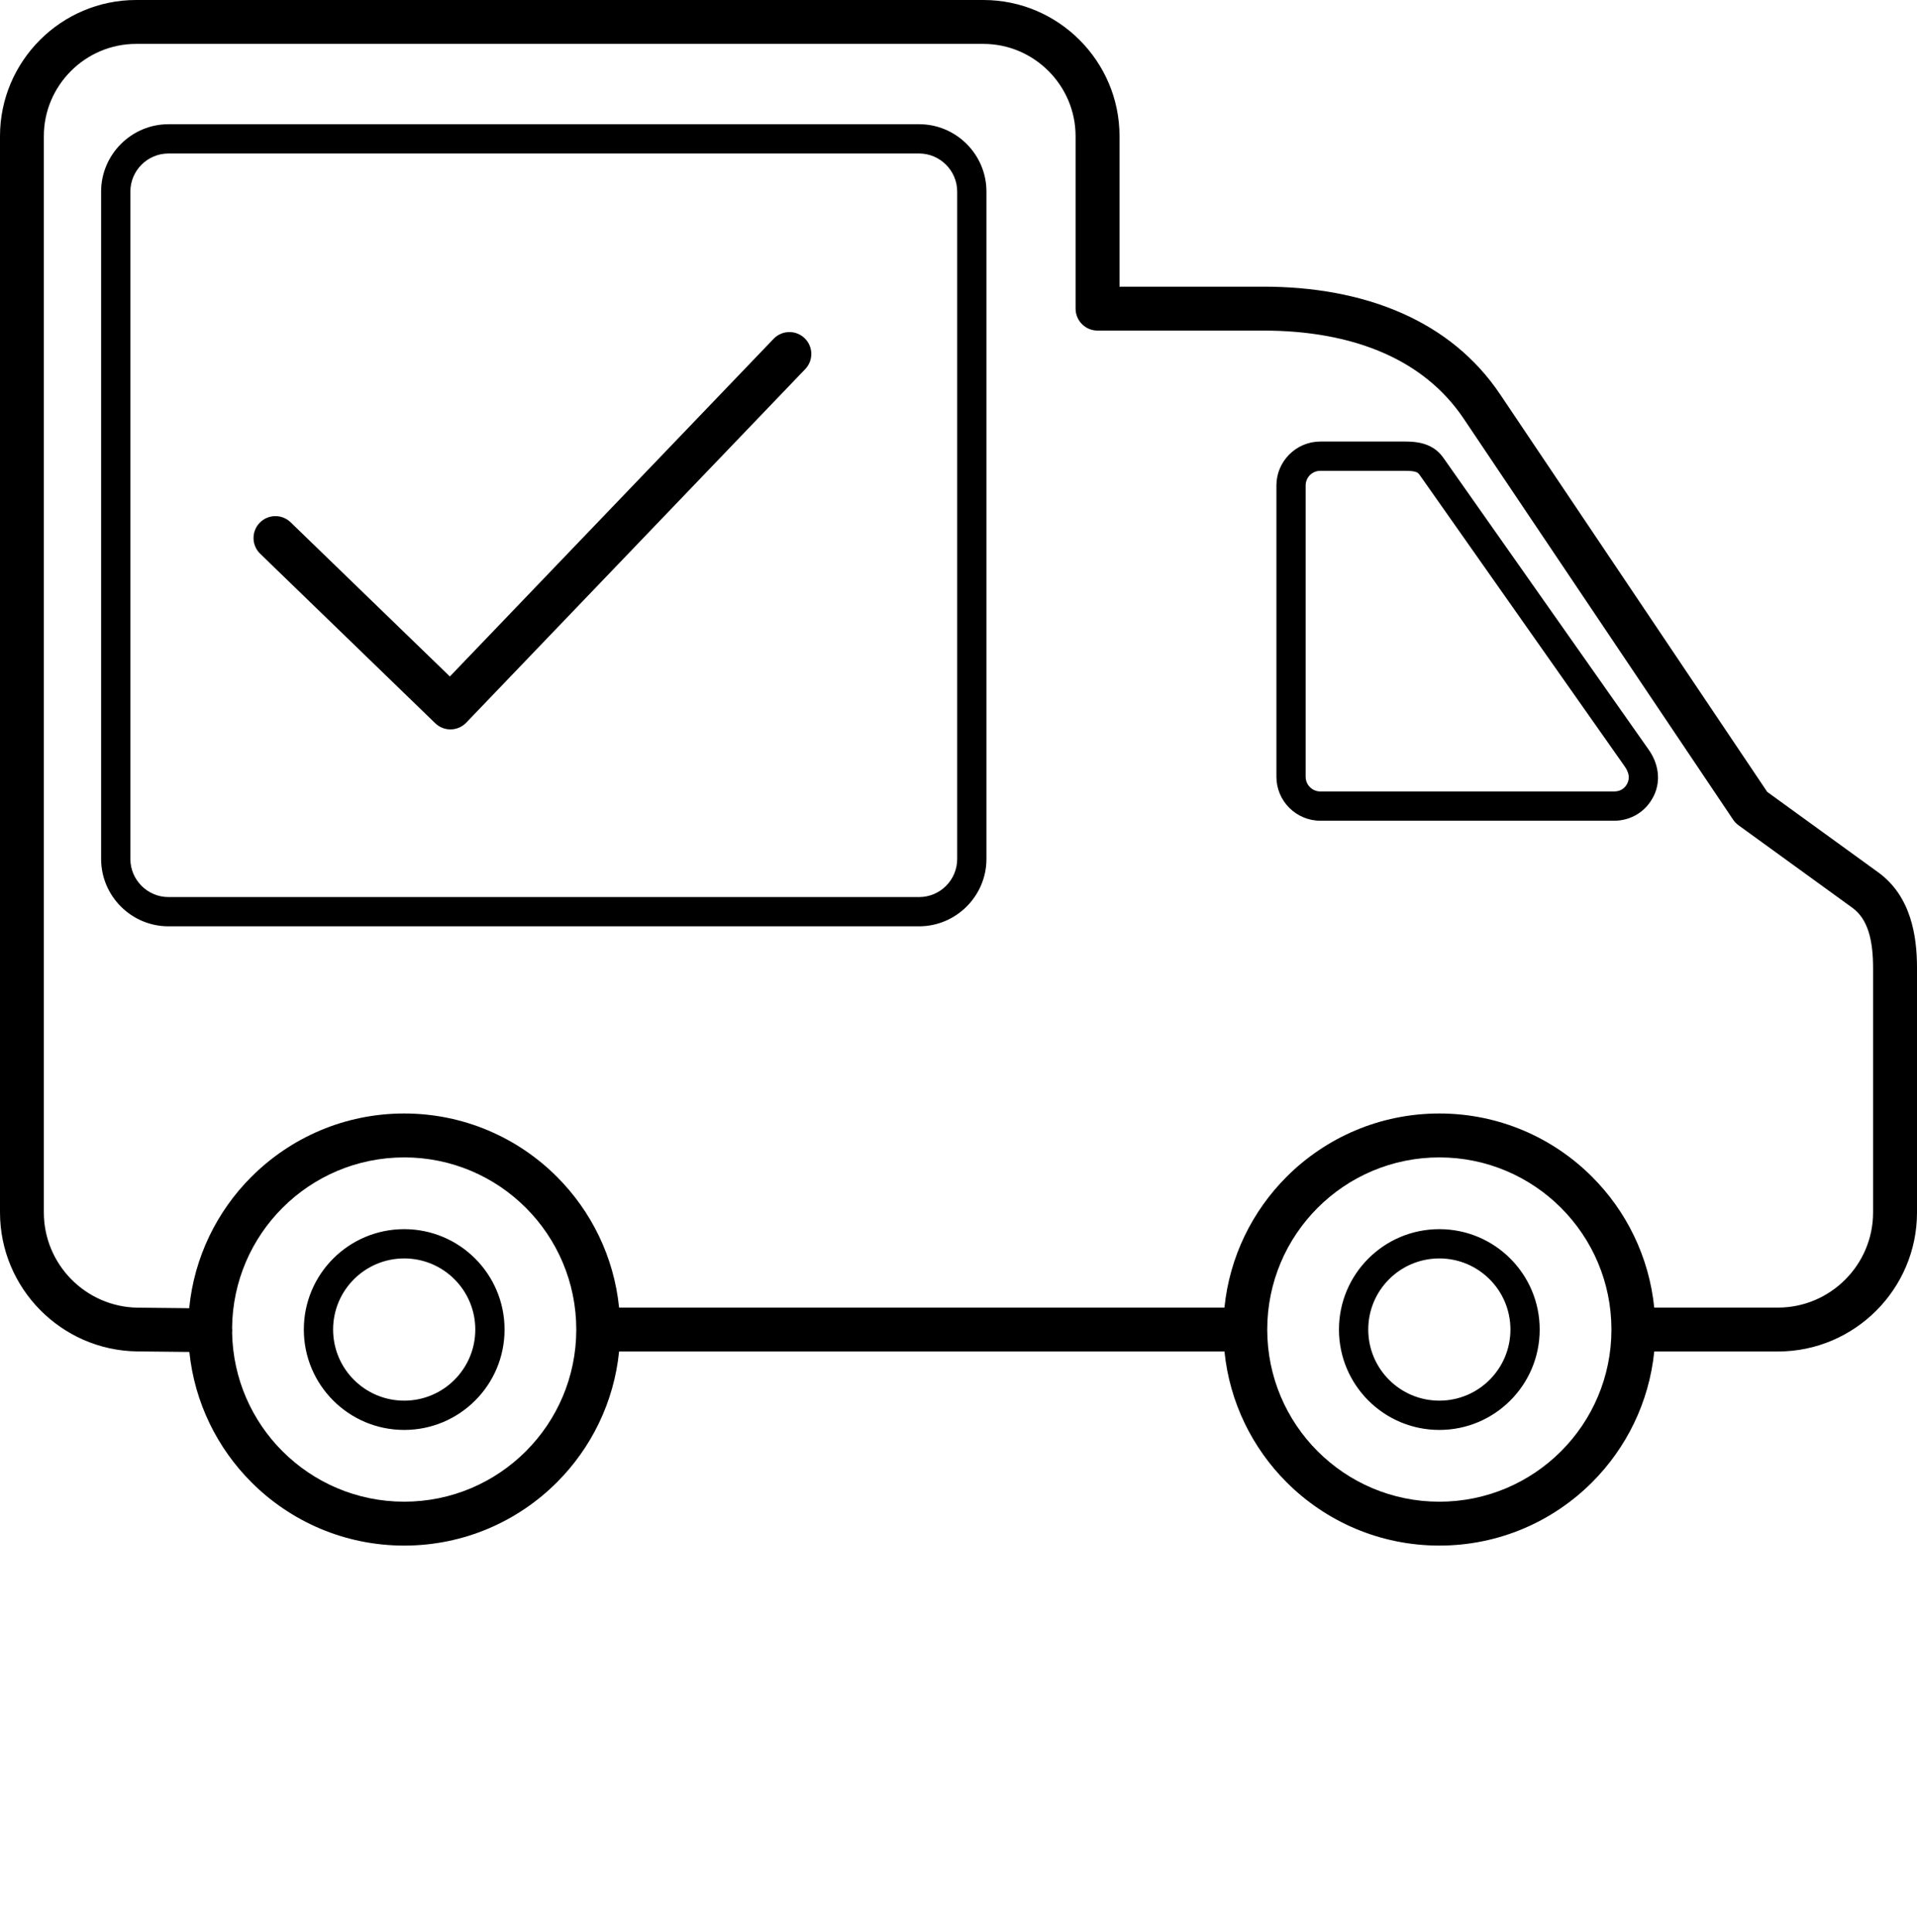 <svg xmlns="http://www.w3.org/2000/svg" xmlns:xlink="http://www.w3.org/1999/xlink" xmlns:xodm="http://www.corel.com/coreldraw/odm/2003" xml:space="preserve" version="1.1" style="shape-rendering:geometricPrecision;text-rendering:geometricPrecision;image-rendering:optimizeQuality;" viewBox="0 0 1360.22 1370.55" x="0px" y="0px" fill-rule="evenodd" clip-rule="evenodd"><defs><style type="text/css">
   
    .fil0 {fill:black;fill-rule:nonzero}
   
  </style></defs><g><path class="fil0" d="M936.83 313.23l60.43 0c6.46,0 11.46,0.82 15.72,2.58 4.96,2.05 8.44,5.08 11.38,9.26l145.43 206.69c3.39,4.81 5.65,10.18 6.39,15.82 0.73,5.55 -0,11.19 -2.54,16.64 -0.15,0.33 -0.32,0.65 -0.51,0.96 -2.59,5.11 -6.37,9.26 -10.97,12.18 -4.93,3.14 -10.67,4.85 -16.75,4.85l-208.57 0c-8.58,0 -16.37,-3.5 -22.01,-9.14 -5.64,-5.64 -9.14,-13.43 -9.14,-22.01l0 -206.69c0,-8.56 3.5,-16.33 9.13,-21.97l0.04 -0.04c5.64,-5.64 13.42,-9.13 21.97,-9.13zm-752.24 79.57c-6.15,-5.98 -6.28,-15.81 -0.3,-21.96 5.98,-6.15 15.81,-6.28 21.96,-0.3l112.95 109.35 229.75 -239.56c5.95,-6.18 15.78,-6.37 21.96,-0.43 6.18,5.95 6.37,15.78 0.43,21.96l-240.59 250.87c-5.98,6.15 -15.81,6.28 -21.96,0.3l-124.19 -120.23zm102.21 428.26c-33.72,0 -64.25,13.67 -86.35,35.77 -21.81,21.81 -35.4,51.82 -35.76,85.01 0.08,0.65 0.12,1.31 0.11,1.99 -0,0.54 -0.04,1.08 -0.1,1.61 0.6,32.82 14.14,62.48 35.74,84.08 22.1,22.1 52.63,35.77 86.35,35.77 33.72,0 64.25,-13.67 86.35,-35.77 22.1,-22.1 35.76,-52.63 35.76,-86.35 0,-33.72 -13.67,-64.25 -35.76,-86.35 -22.1,-22.1 -52.63,-35.77 -86.35,-35.77zm-108.37 13.74c27.73,-27.73 66.05,-44.89 108.37,-44.89 42.32,0 80.64,17.16 108.37,44.89 24.29,24.29 40.46,56.69 44.11,92.8l429.53 0c3.65,-36.1 19.82,-68.51 44.11,-92.8 27.73,-27.73 66.05,-44.89 108.37,-44.89 42.32,0 80.64,17.16 108.37,44.89 24.29,24.29 40.46,56.69 44.11,92.8l87.8 0c18.57,0 35.45,-7.58 47.68,-19.81 12.23,-12.23 19.81,-29.1 19.81,-47.68l0 -173.38c0,-9.23 -0.79,-18.37 -3.32,-26.14 -2.17,-6.68 -5.71,-12.51 -11.34,-16.59l-80.88 -58.6 0.01 -0.02c-1.45,-1.05 -2.73,-2.36 -3.79,-3.93l-191.2 -284.51c-14.26,-21.21 -33.53,-36.14 -55.65,-46.05 -25.81,-11.56 -55.73,-16.38 -86.36,-16.38l-117.76 0c-8.6,0 -15.58,-6.97 -15.58,-15.58l0 -122.38c0,-17.97 -7.36,-34.32 -19.23,-46.19 -11.86,-11.86 -28.21,-19.23 -46.18,-19.23l-601.24 0c-17.97,0 -34.32,7.36 -46.19,19.23 -11.86,11.86 -19.23,28.21 -19.23,46.19l0 763.55c0,18.44 7.43,35.19 19.45,47.38 12.06,12.23 28.7,19.91 47.04,20.17 12.21,0.1 24.43,0.24 36.64,0.38 3.56,-36.27 19.76,-68.84 44.15,-93.23zm260.85 123.95c-3.65,36.1 -19.82,68.51 -44.11,92.8 -27.73,27.73 -66.05,44.89 -108.37,44.89 -42.32,0 -80.64,-17.16 -108.37,-44.89 -24.22,-24.22 -40.36,-56.5 -44.07,-92.48 -12.36,-0.12 -24.72,-0.24 -37.08,-0.39 -26.9,-0.37 -51.23,-11.58 -68.82,-29.41 -17.58,-17.83 -28.46,-42.28 -28.46,-69.16l0 -763.55c0,-26.57 10.86,-50.72 28.35,-68.21 17.49,-17.49 41.64,-28.35 68.21,-28.35l601.24 0c26.57,0 50.72,10.86 68.21,28.35 17.49,17.49 28.35,41.64 28.35,68.21l0 106.8 102.19 0c34.57,0 68.79,5.64 99.02,19.17 27.22,12.19 51.03,30.7 68.79,57.12l189.6 282.13 78.71 57.03c11.55,8.37 18.57,19.6 22.65,32.16 3.73,11.48 4.9,23.78 4.9,35.75l0 173.38c0,27.17 -11.08,51.84 -28.94,69.7 -17.87,17.86 -42.53,28.94 -69.7,28.94l-87.8 0c-3.65,36.1 -19.82,68.51 -44.11,92.8 -27.73,27.73 -66.05,44.89 -108.37,44.89 -42.32,0 -80.64,-17.16 -108.37,-44.89 -24.29,-24.29 -40.46,-56.69 -44.11,-92.8l-429.53 0zm-152.48 -66.02c-13.93,0 -26.55,5.65 -35.67,14.77 -9.13,9.13 -14.77,21.74 -14.77,35.67 0,13.93 5.65,26.55 14.77,35.67 9.13,9.13 21.74,14.78 35.67,14.78 13.93,0 26.55,-5.65 35.67,-14.78 9.13,-9.13 14.78,-21.74 14.78,-35.67 0,-13.93 -5.65,-26.55 -14.78,-35.67 -9.13,-9.13 -21.74,-14.77 -35.67,-14.77zm-50.36 0.09c12.89,-12.89 30.69,-20.86 50.36,-20.86 19.66,0 37.47,7.97 50.35,20.86 12.89,12.89 20.86,30.69 20.86,50.36 0,19.66 -7.97,37.47 -20.86,50.35 -12.89,12.89 -30.69,20.86 -50.35,20.86 -19.66,0 -37.47,-7.97 -50.36,-20.86 -12.89,-12.89 -20.86,-30.69 -20.86,-50.35 0,-19.66 7.97,-37.47 20.86,-50.36zm784.85 -71.76c-33.72,0 -64.25,13.67 -86.35,35.77 -22.1,22.1 -35.76,52.63 -35.76,86.35 0,33.72 13.67,64.25 35.76,86.35 22.1,22.1 52.63,35.77 86.35,35.77 33.72,0 64.25,-13.67 86.35,-35.77 22.1,-22.1 35.76,-52.63 35.76,-86.35 0,-33.72 -13.67,-64.25 -35.76,-86.35 -22.1,-22.1 -52.63,-35.77 -86.35,-35.77zm0 71.67c-13.93,0 -26.55,5.65 -35.67,14.77 -9.13,9.13 -14.77,21.74 -14.77,35.67 0,13.93 5.65,26.55 14.77,35.67 9.13,9.13 21.74,14.78 35.67,14.78 13.93,0 26.55,-5.65 35.67,-14.78 9.13,-9.13 14.78,-21.74 14.78,-35.67 0,-13.93 -5.65,-26.55 -14.78,-35.67 -9.13,-9.13 -21.74,-14.77 -35.67,-14.77zm-50.36 0.09c12.89,-12.89 30.69,-20.86 50.36,-20.86 19.66,0 37.47,7.97 50.35,20.86 12.89,12.89 20.86,30.69 20.86,50.36 0,19.66 -7.97,37.47 -20.86,50.35 -12.89,12.89 -30.69,20.86 -50.35,20.86 -19.66,0 -37.47,-7.97 -50.36,-20.86 -12.89,-12.89 -20.86,-30.69 -20.86,-50.35 0,-19.66 7.97,-37.47 20.86,-50.36zm-851.42 -804.7l532.67 0c13.14,0 25.09,5.37 33.74,14.02 8.65,8.65 14.02,20.6 14.02,33.74l0 473.48c0,13.1 -5.37,25.03 -14.02,33.7l-0.06 0.06c-8.67,8.64 -20.59,14 -33.68,14l-532.67 0c-13.14,0 -25.09,-5.37 -33.74,-14.02 -8.65,-8.65 -14.02,-20.6 -14.02,-33.74l0 -473.48c0,-13.12 5.37,-25.05 14.02,-33.7l0.04 -0.04c8.65,-8.65 20.58,-14.02 33.7,-14.02zm532.67 20.77l-532.67 0c-7.43,0 -14.19,3.03 -19.08,7.92 -4.88,4.89 -7.92,11.65 -7.92,19.08l0 473.48c0,7.42 3.04,14.16 7.94,19.06 4.9,4.9 11.65,7.94 19.06,7.94l532.67 0c7.44,0 14.19,-3.02 19.06,-7.9l0.04 -0.04c4.87,-4.87 7.9,-11.62 7.9,-19.06l0 -473.48c0,-7.42 -3.04,-14.16 -7.94,-19.06 -4.89,-4.89 -11.64,-7.94 -19.06,-7.94zm345.06 225.11l-60.43 0c-2.87,0 -5.47,1.16 -7.35,3.03 -1.87,1.88 -3.03,4.48 -3.03,7.35l0 206.69c0,2.85 1.17,5.45 3.05,7.33 1.88,1.88 4.48,3.05 7.33,3.05l208.57 0c2.16,0 4.09,-0.54 5.64,-1.53 1.43,-0.91 2.64,-2.23 3.52,-3.88l0.25 -0.58c0.82,-1.75 1.06,-3.52 0.84,-5.21 -0.28,-2.15 -1.28,-4.39 -2.82,-6.57l-145.43 -206.69c-0.7,-1 -1.42,-1.68 -2.3,-2.04 -1.57,-0.65 -4.07,-0.95 -7.85,-0.95z"/></g></svg>